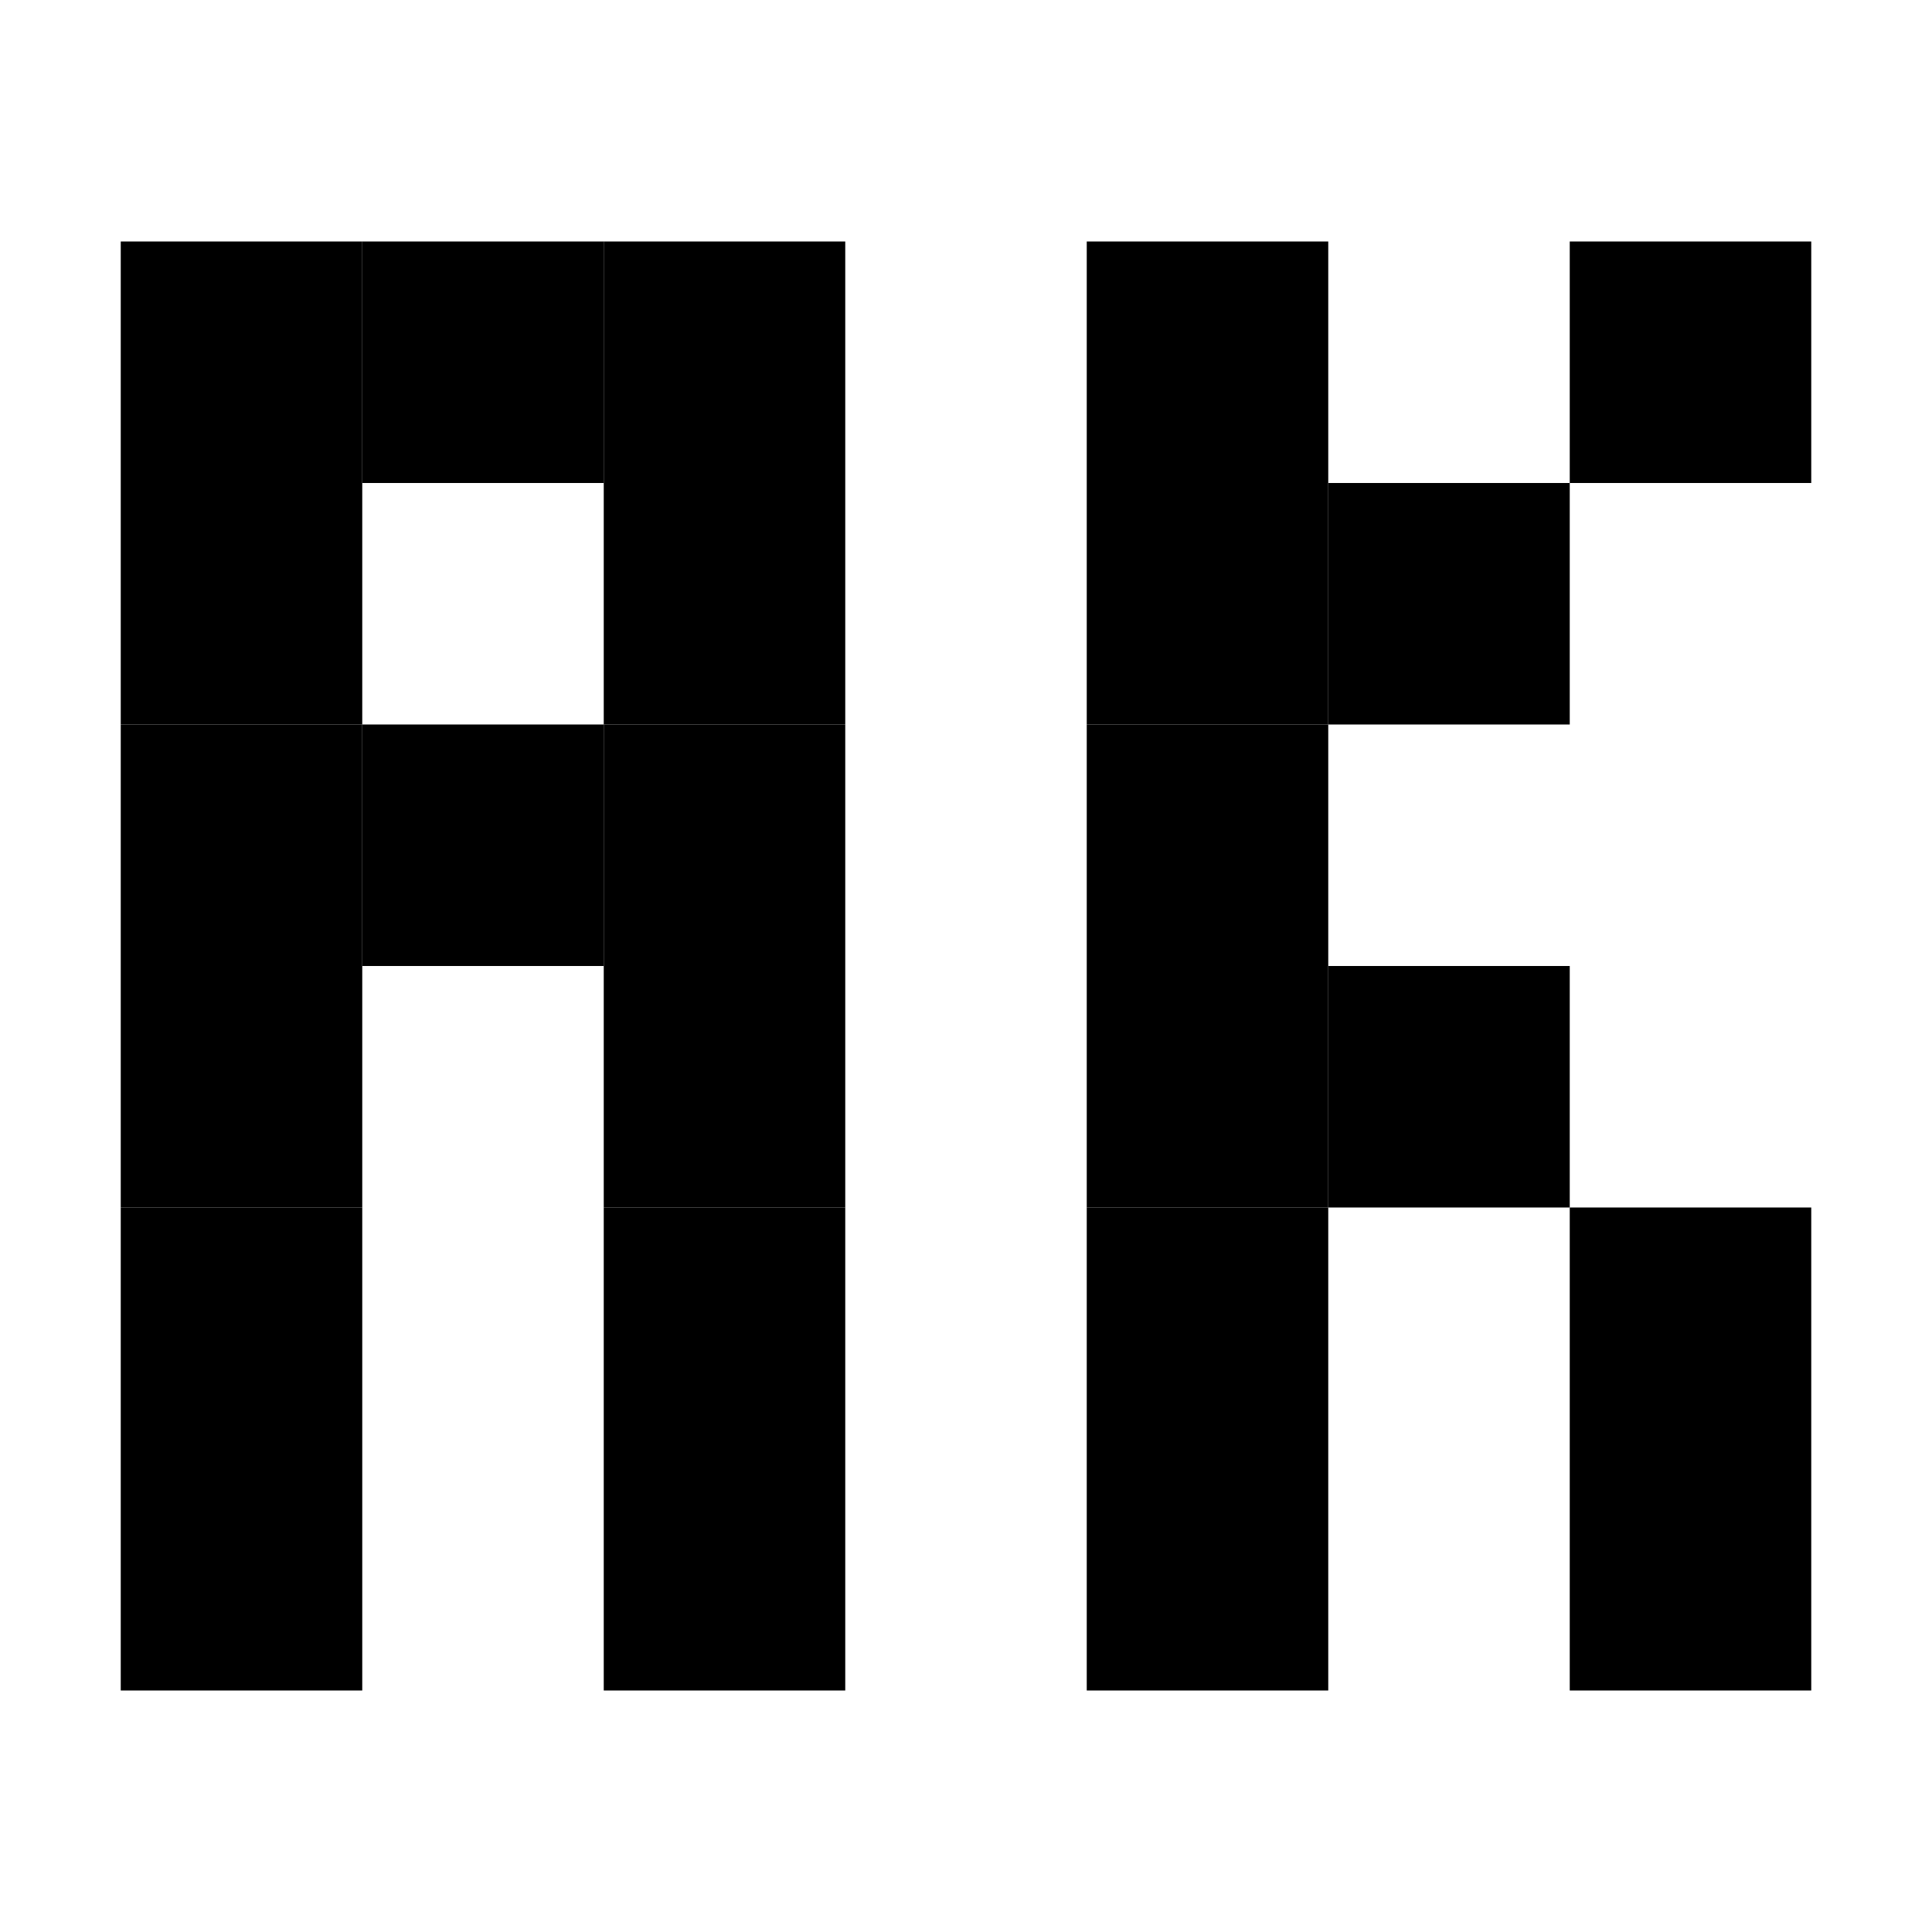 <svg xmlns="http://www.w3.org/2000/svg" viewBox="0 0 32 32" width="32" height="32">
  <!-- Simple AK favicon - simplified version of the logo -->
  <!-- Letter A -->
  <rect x="2" y="4" width="4" height="4" fill="#000"/>
  <rect x="6" y="4" width="4" height="4" fill="#000"/>
  <rect x="10" y="4" width="4" height="4" fill="#000"/>
  <rect x="2" y="8" width="4" height="4" fill="#000"/>
  <rect x="10" y="8" width="4" height="4" fill="#000"/>
  <rect x="2" y="12" width="4" height="4" fill="#000"/>
  <rect x="6" y="12" width="4" height="4" fill="#000"/>
  <rect x="10" y="12" width="4" height="4" fill="#000"/>
  <rect x="2" y="16" width="4" height="4" fill="#000"/>
  <rect x="10" y="16" width="4" height="4" fill="#000"/>
  <rect x="2" y="20" width="4" height="4" fill="#000"/>
  <rect x="10" y="20" width="4" height="4" fill="#000"/>
  <rect x="2" y="24" width="4" height="4" fill="#000"/>
  <rect x="10" y="24" width="4" height="4" fill="#000"/>
  
  <!-- Letter K -->
  <rect x="18" y="4" width="4" height="4" fill="#000"/>
  <rect x="26" y="4" width="4" height="4" fill="#000"/>
  <rect x="18" y="8" width="4" height="4" fill="#000"/>
  <rect x="22" y="8" width="4" height="4" fill="#000"/>
  <rect x="18" y="12" width="4" height="4" fill="#000"/>
  <rect x="18" y="16" width="4" height="4" fill="#000"/>
  <rect x="22" y="16" width="4" height="4" fill="#000"/>
  <rect x="18" y="20" width="4" height="4" fill="#000"/>
  <rect x="26" y="20" width="4" height="4" fill="#000"/>
  <rect x="18" y="24" width="4" height="4" fill="#000"/>
  <rect x="26" y="24" width="4" height="4" fill="#000"/>
</svg> 